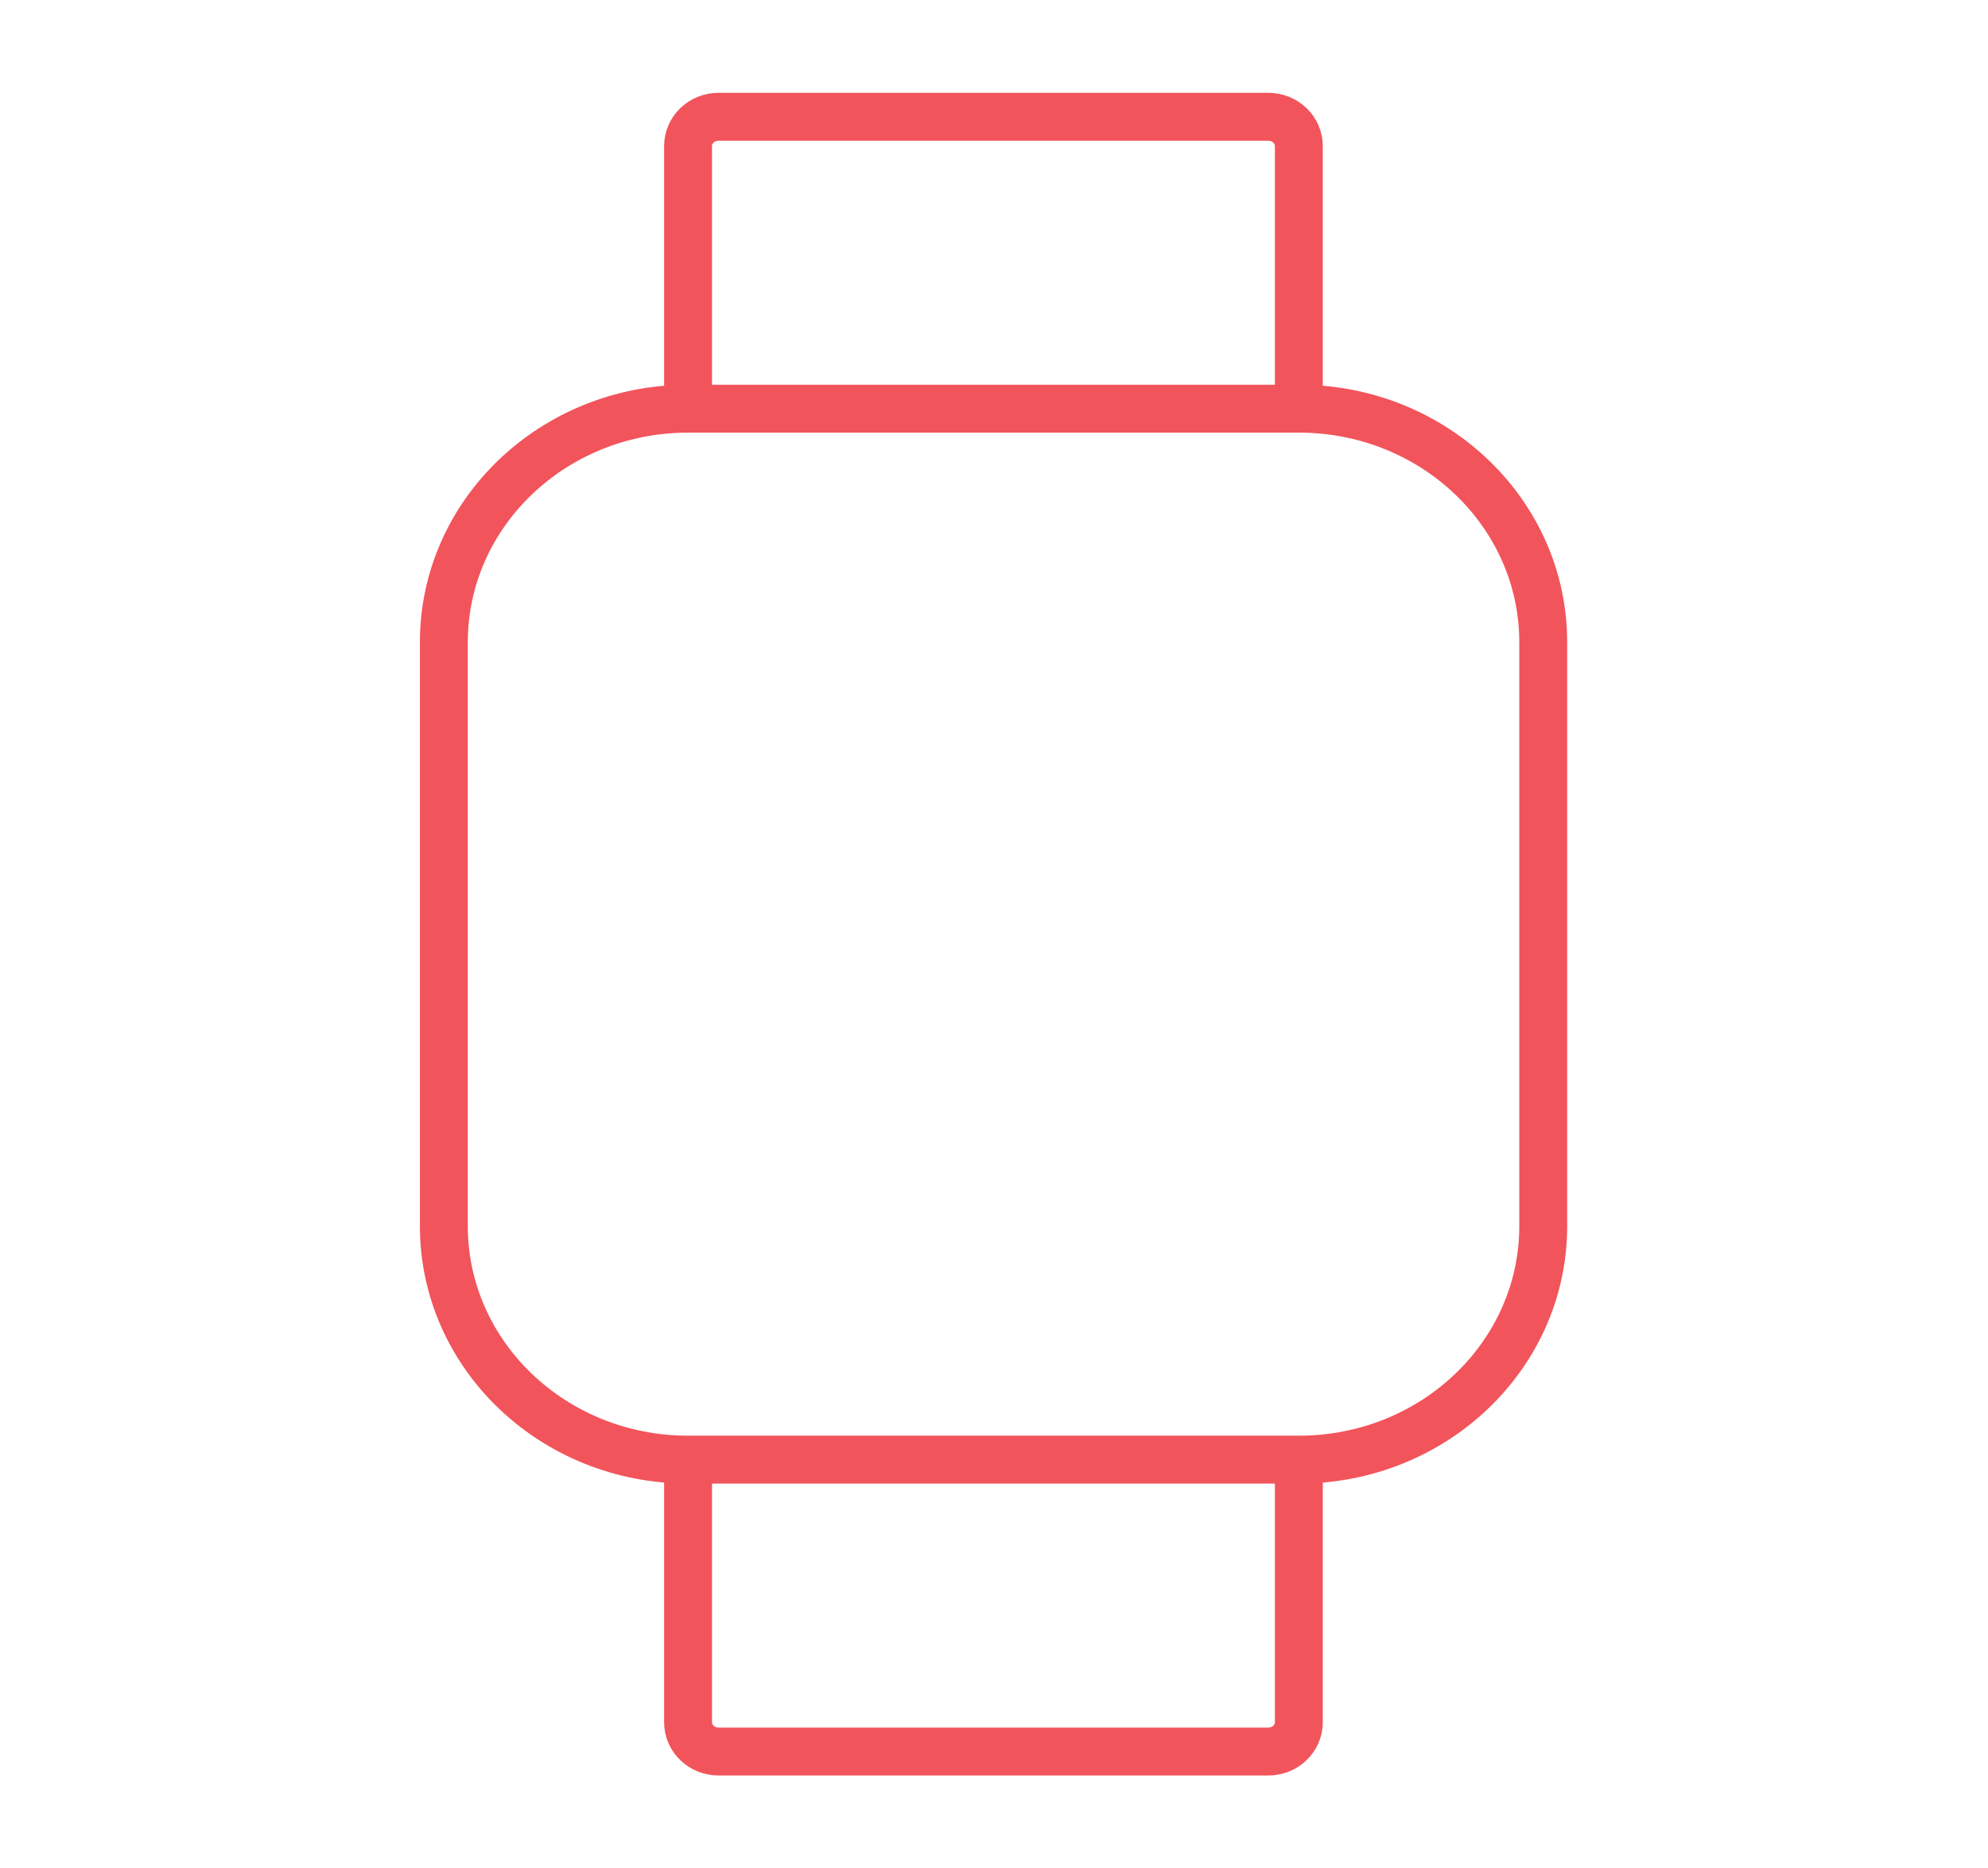 <svg width="83" height="78" viewBox="0 0 83 78" fill="none" xmlns="http://www.w3.org/2000/svg">
<g id="Icon">
<path id="Vector" d="M54.231 17.062H28.731C23.098 17.062 18.531 21.428 18.531 26.812V51.188C18.531 56.572 23.098 60.938 28.731 60.938H54.231C59.865 60.938 64.431 56.572 64.431 51.188V26.812C64.431 21.428 59.865 17.062 54.231 17.062Z" stroke="#F2545B" stroke-width="2" stroke-linejoin="round"/>
<path id="Vector_2" d="M28.727 17.062V6.094C28.727 5.771 28.861 5.461 29.1 5.232C29.339 5.003 29.663 4.875 30.002 4.875H52.952C53.29 4.875 53.614 5.003 53.853 5.232C54.092 5.461 54.227 5.771 54.227 6.094V17.062" stroke="#F2545B" stroke-width="2" stroke-linejoin="round"/>
<path id="Vector_3" d="M54.227 60.938V71.906C54.227 72.23 54.092 72.54 53.853 72.768C53.614 72.997 53.29 73.125 52.952 73.125H30.002C29.663 73.125 29.339 72.997 29.1 72.768C28.861 72.54 28.727 72.23 28.727 71.906V60.938" stroke="#F2545B" stroke-width="2" stroke-linejoin="round"/>
</g>
</svg>
